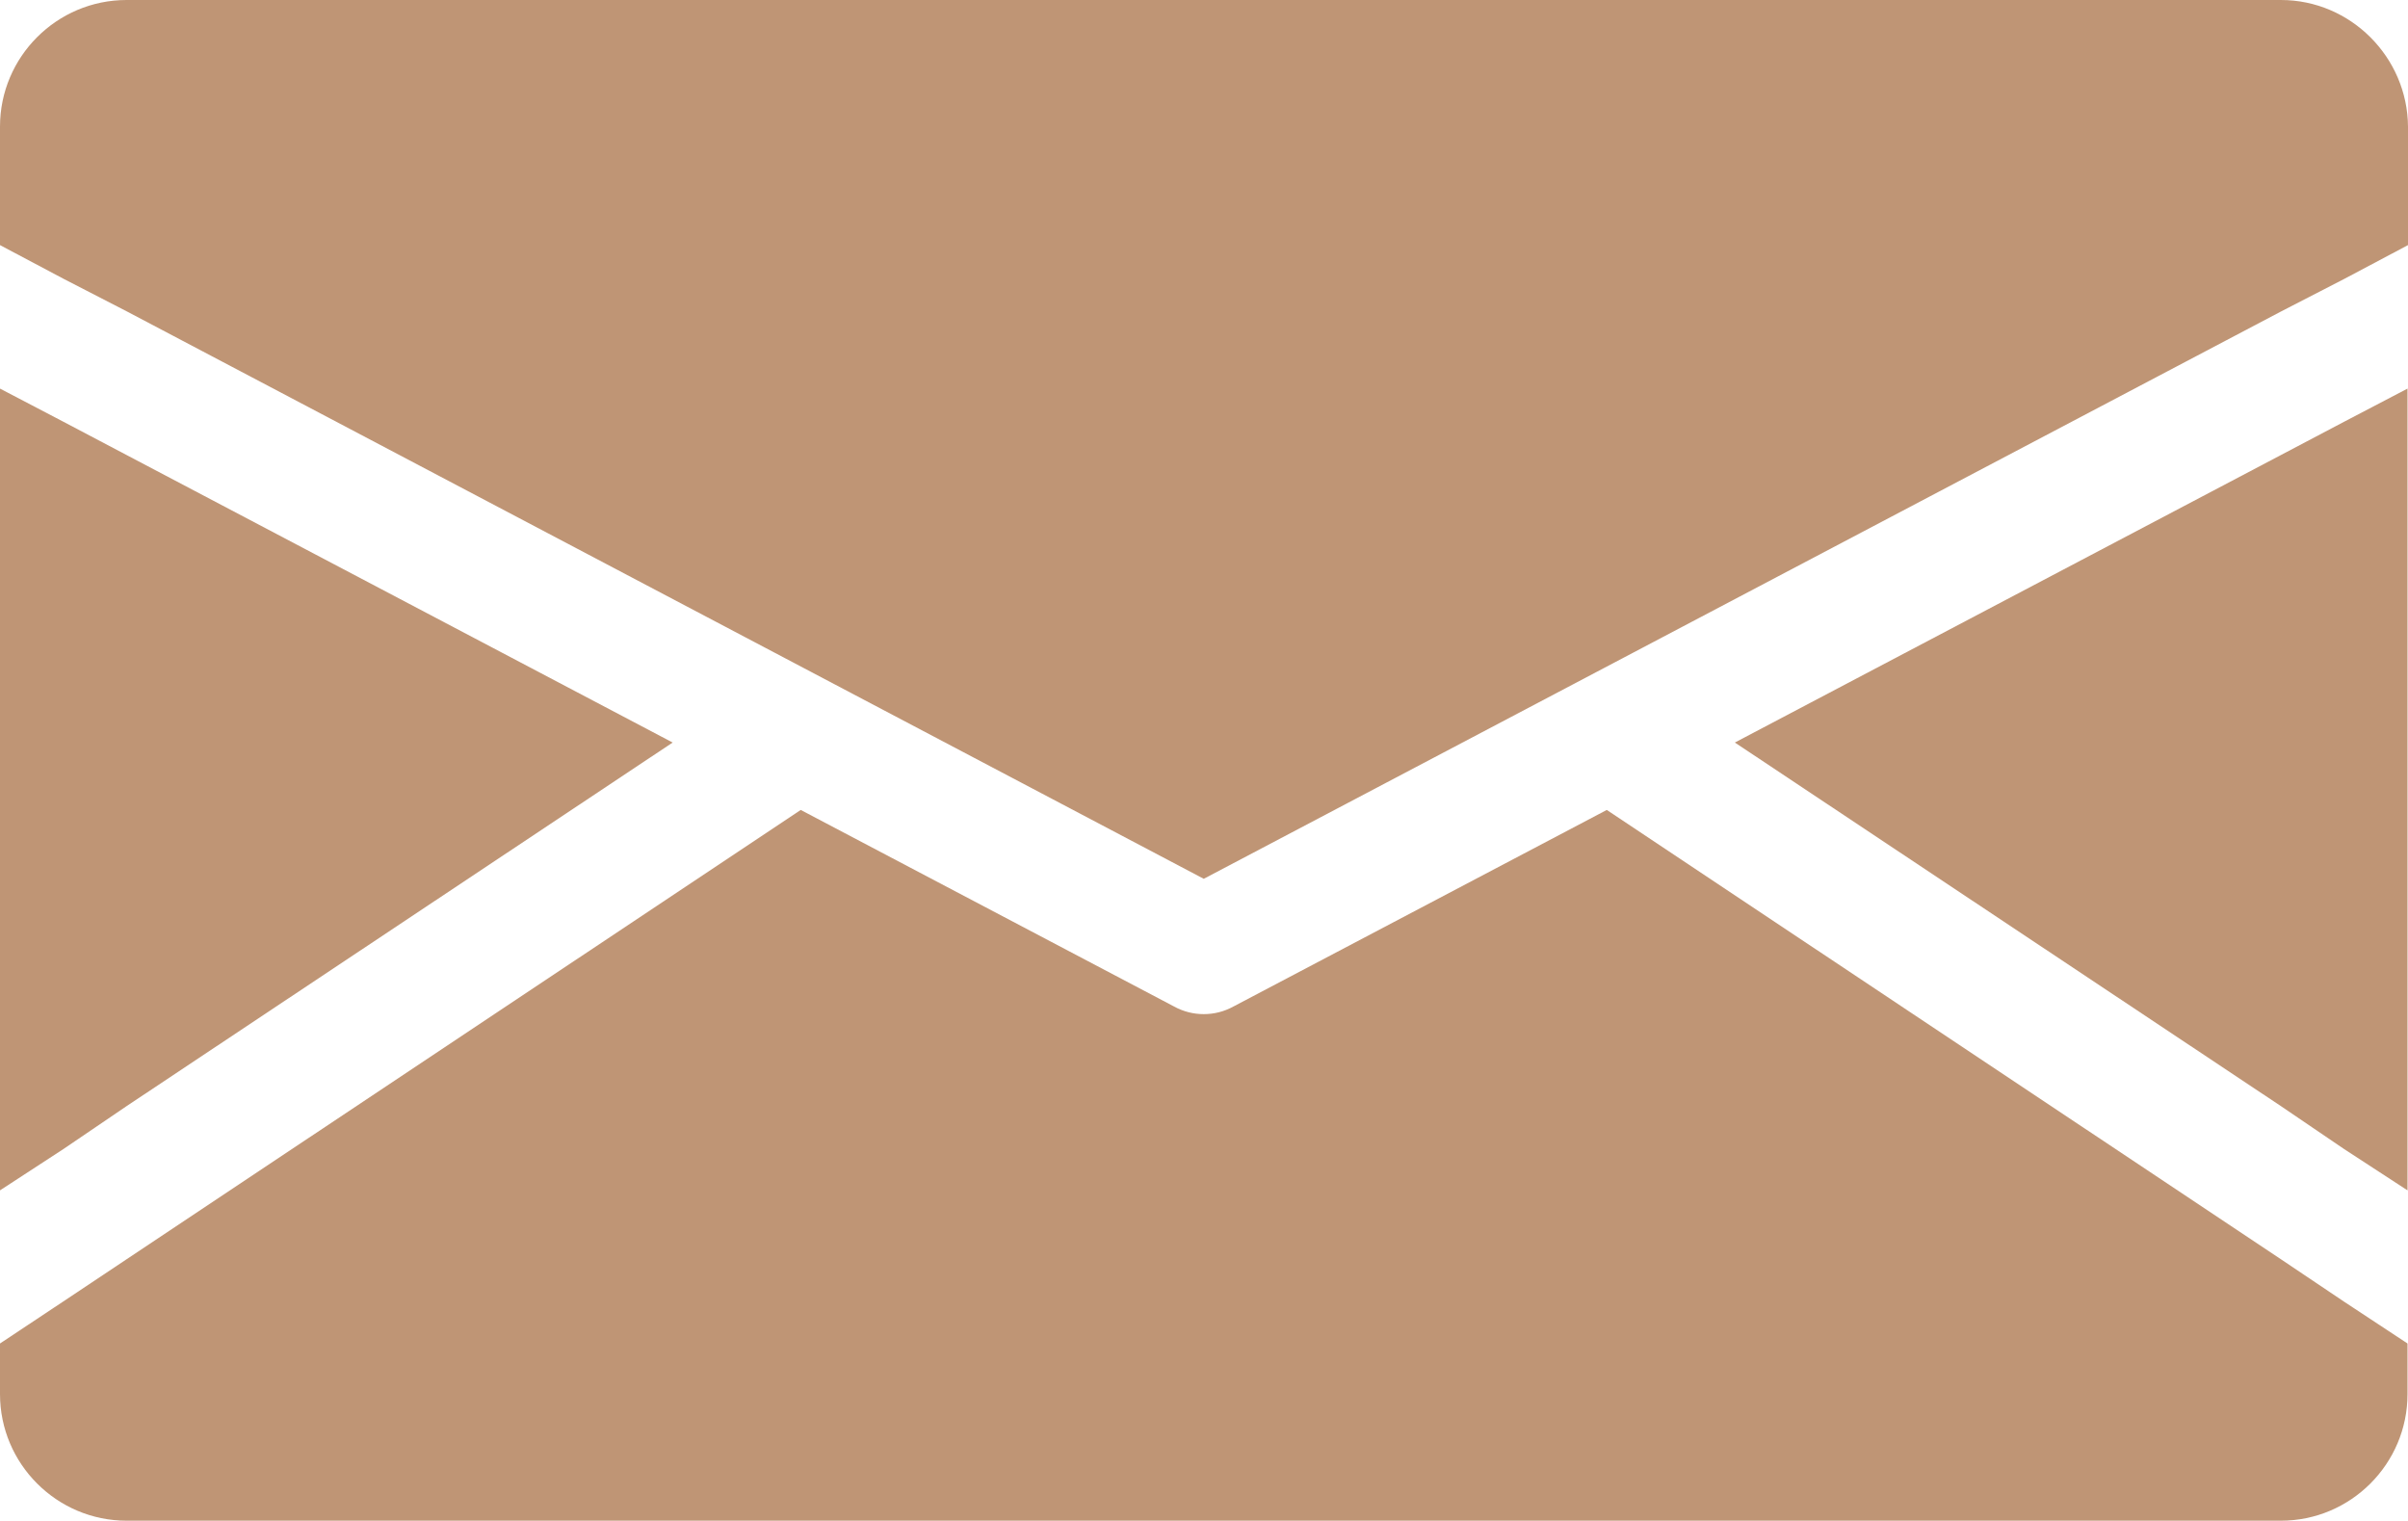 <?xml version="1.0" encoding="utf-8"?>
<!-- Generator: Adobe Illustrator 19.1.0, SVG Export Plug-In . SVG Version: 6.00 Build 0)  -->
<svg version="1.1" id="Arrow_1_" xmlns="http://www.w3.org/2000/svg" xmlns:xlink="http://www.w3.org/1999/xlink" x="0px" y="0px"
	 viewBox="-47 263 500.1 315.8" style="enable-background:new -47 263 500.1 315.8;" xml:space="preserve">
<style type="text/css">
	.st0{fill:#BF9575;}
</style>
<g>
	<g>
		<g>
			<path class="st0" d="M426.7,263H-20.7c-14.5,0-26.3,11.8-26.3,26.3v24.6l13.2,7l13.2,6.8L203,445.5l223.7-117.8l13.2-6.8l13.2-7
				v-24.6C453,274.9,441.2,263,426.7,263z"/>
		</g>
	</g>
	<g>
		<g>
			<polygon class="st0" points="-20.7,492.7 92.7,417.2 -20.7,357.5 -33.8,350.6 -47,343.7 -47,510.2 -33.8,501.6 			"/>
		</g>
	</g>
	<g>
		<g>
			<path class="st0" d="M426.7,524.5l-140-93.3L209.2,472c-2,1.1-4.1,1.6-6.2,1.6c-2.1,0-4.2-0.5-6.2-1.6l-77.5-40.8l-140,93.3
				l-13.2,8.8L-47,542v10.5c0,14.5,11.8,26.3,26.3,26.3h447.4c14.5,0,26.3-11.8,26.3-26.3V542l-13.2-8.7L426.7,524.5z"/>
		</g>
	</g>
	<g>
		<g>
			<polygon class="st0" points="426.7,357.5 313.3,417.2 426.7,492.7 439.8,501.6 453,510.2 453,343.7 439.8,350.6 			"/>
		</g>
	</g>
</g>
</svg>
